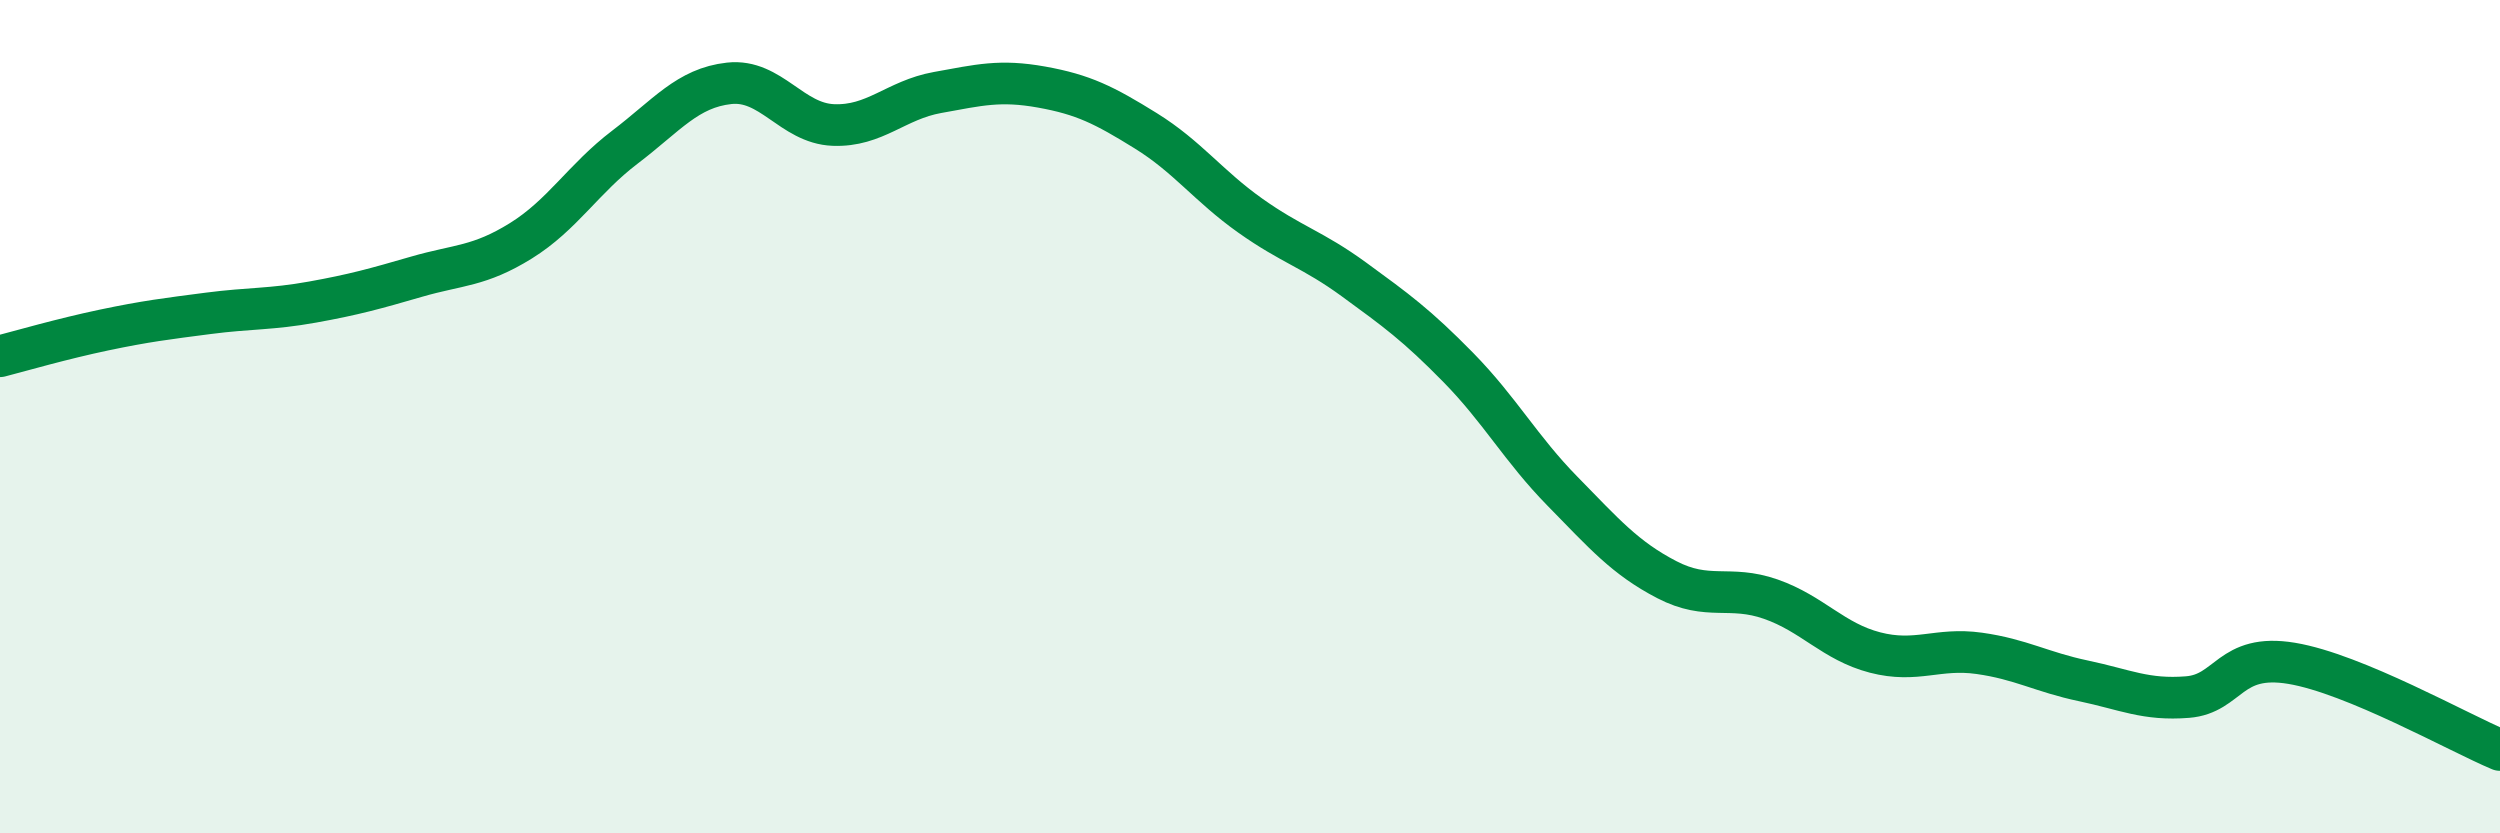 
    <svg width="60" height="20" viewBox="0 0 60 20" xmlns="http://www.w3.org/2000/svg">
      <path
        d="M 0,8.55 C 0.5,8.42 1.5,8.13 2.5,7.92 C 3.5,7.71 4,7.65 5,7.52 C 6,7.39 6.5,7.43 7.5,7.25 C 8.5,7.07 9,6.93 10,6.64 C 11,6.35 11.5,6.4 12.5,5.78 C 13.5,5.16 14,4.29 15,3.53 C 16,2.77 16.5,2.11 17.5,2 C 18.5,1.89 19,2.96 20,3 C 21,3.04 21.5,2.4 22.5,2.22 C 23.5,2.04 24,1.91 25,2.09 C 26,2.27 26.5,2.52 27.5,3.14 C 28.5,3.76 29,4.46 30,5.17 C 31,5.88 31.5,5.98 32.5,6.71 C 33.5,7.44 34,7.8 35,8.82 C 36,9.84 36.5,10.77 37.5,11.79 C 38.5,12.81 39,13.39 40,13.91 C 41,14.43 41.5,14.03 42.5,14.38 C 43.5,14.73 44,15.4 45,15.66 C 46,15.92 46.5,15.54 47.5,15.68 C 48.5,15.82 49,16.13 50,16.34 C 51,16.55 51.5,16.81 52.5,16.73 C 53.5,16.65 53.5,15.67 55,15.92 C 56.5,16.17 59,17.58 60,18L60 20L0 20Z"
        fill="#008740"
        opacity="0.1"
        stroke-linecap="round"
        stroke-linejoin="round"
      />
      <path
        d="M 0,8.55 C 0.5,8.42 1.5,8.13 2.5,7.92 C 3.5,7.71 4,7.65 5,7.52 C 6,7.39 6.5,7.43 7.5,7.25 C 8.5,7.07 9,6.93 10,6.64 C 11,6.35 11.5,6.4 12.5,5.78 C 13.5,5.16 14,4.29 15,3.53 C 16,2.77 16.5,2.11 17.5,2 C 18.5,1.89 19,2.96 20,3 C 21,3.04 21.5,2.4 22.5,2.22 C 23.5,2.04 24,1.91 25,2.09 C 26,2.27 26.5,2.52 27.5,3.14 C 28.5,3.76 29,4.46 30,5.17 C 31,5.88 31.5,5.98 32.5,6.71 C 33.5,7.44 34,7.8 35,8.82 C 36,9.84 36.5,10.77 37.5,11.79 C 38.5,12.81 39,13.39 40,13.91 C 41,14.43 41.5,14.03 42.5,14.38 C 43.5,14.73 44,15.4 45,15.66 C 46,15.92 46.5,15.54 47.5,15.68 C 48.5,15.82 49,16.13 50,16.34 C 51,16.55 51.5,16.81 52.5,16.73 C 53.5,16.65 53.5,15.67 55,15.92 C 56.5,16.17 59,17.58 60,18"
        stroke="#008740"
        stroke-width="1"
        fill="none"
        stroke-linecap="round"
        stroke-linejoin="round"
      />
    </svg>
  